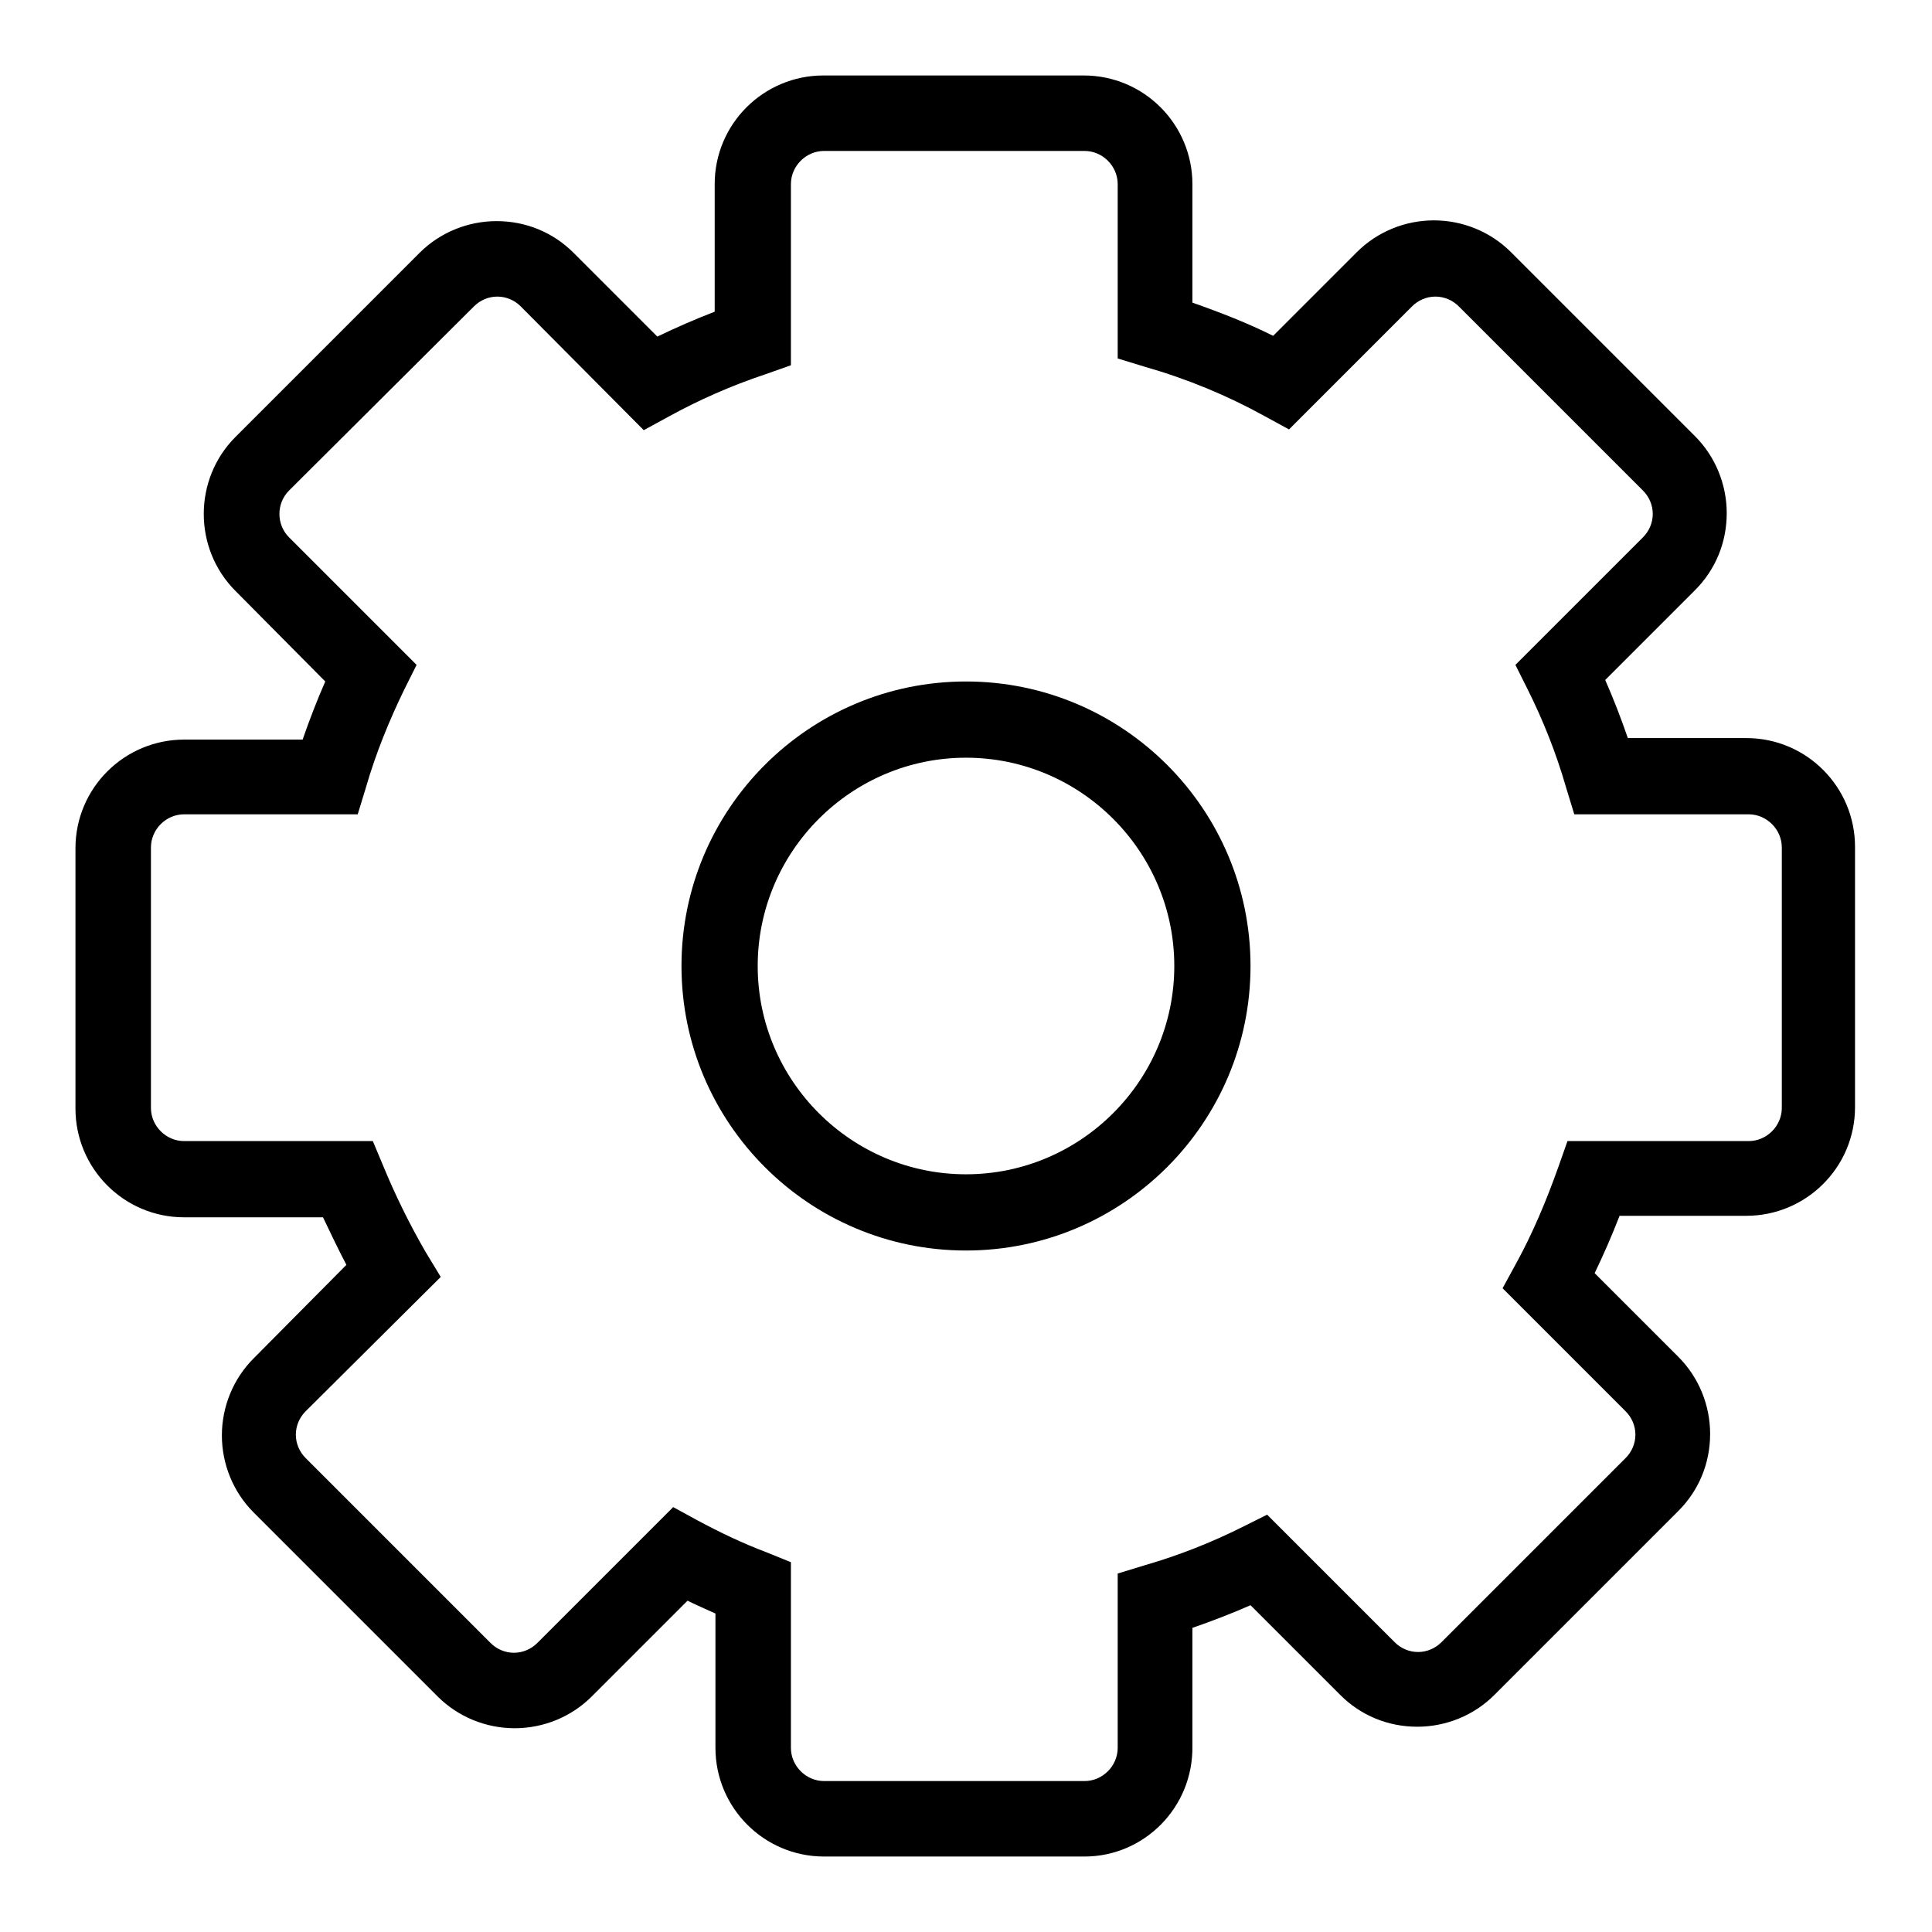 <?xml version="1.0" encoding="utf-8"?>
<!-- Svg Vector Icons : http://www.onlinewebfonts.com/icon -->
<!DOCTYPE svg PUBLIC "-//W3C//DTD SVG 1.1//EN" "http://www.w3.org/Graphics/SVG/1.1/DTD/svg11.dtd">
<svg version="1.1" xmlns="http://www.w3.org/2000/svg" xmlns:xlink="http://www.w3.org/1999/xlink" x="0px" y="0px" viewBox="0 0 256 256" enable-background="new 0 0 256 256" xml:space="preserve">
<g><g><path fill="#000000" d="M143.7,246h-34.5c-8,0-14.4-6.5-14.4-14.4v-17.8c-1.3-0.6-2.5-1.1-3.7-1.7l-12.7,12.7c-2.7,2.7-6.4,4.2-10.2,4.2s-7.5-1.5-10.2-4.2l-24.4-24.4c-2.7-2.7-4.2-6.4-4.2-10.2s1.5-7.5,4.2-10.2l12.3-12.4c-1.1-2.1-2.1-4.2-3.1-6.3H24.4c-8,0-14.4-6.5-14.4-14.4v-34.5c0-8,6.5-14.4,14.4-14.4h15.7c0.9-2.6,1.9-5.2,3-7.7L31.2,78.3c-5.6-5.6-5.6-14.8,0-20.4l24.4-24.4c2.7-2.7,6.4-4.2,10.2-4.2c3.9,0,7.5,1.5,10.2,4.2l11.1,11.1c2.5-1.2,5-2.3,7.6-3.3V24.4c0-8,6.5-14.4,14.4-14.4h34.5c8,0,14.4,6.5,14.4,14.4v15.7c3.7,1.3,7.3,2.7,10.7,4.4l11.1-11.1c2.7-2.7,6.4-4.2,10.2-4.2s7.5,1.5,10.2,4.2l24.4,24.4c2.7,2.7,4.2,6.4,4.2,10.2c0,3.9-1.5,7.5-4.2,10.2l-11.9,11.9c1.1,2.5,2.1,5.1,3,7.7h15.7c8,0,14.4,6.5,14.4,14.4v34.5c0,8-6.5,14.4-14.4,14.4h-16.8c-1,2.6-2.1,5.1-3.3,7.6l11.1,11.1c2.7,2.7,4.2,6.4,4.2,10.2c0,3.9-1.5,7.5-4.2,10.2l-24.4,24.4c-2.7,2.7-6.4,4.2-10.2,4.2c-3.9,0-7.5-1.5-10.2-4.2l-11.9-11.9c-2.5,1.1-5.1,2.1-7.7,3v15.7C158.1,239.5,151.6,246,143.7,246z M89.2,199.7l3.3,1.8c2.8,1.5,5.9,3,9.1,4.2l3.2,1.3v24.6c0,2.4,2,4.4,4.4,4.4h34.5c2.4,0,4.4-2,4.4-4.4v-23.1l3.6-1.1c4.5-1.3,8.8-3,13-5.1l3.2-1.6l16.9,16.9c0.8,0.8,1.9,1.3,3.1,1.3s2.3-0.5,3.1-1.3l24.4-24.4c0.8-0.8,1.3-1.9,1.3-3.1s-0.5-2.3-1.3-3.1l-16.3-16.3l1.8-3.3c2.2-4,4-8.3,5.6-12.8l1.2-3.4h24c2.4,0,4.4-2,4.4-4.4v-34.5c0-2.4-2-4.4-4.4-4.4h-23.1l-1.1-3.6c-1.3-4.5-3-8.8-5.1-13l-1.6-3.2l16.9-16.9c0.8-0.8,1.3-1.9,1.3-3.1c0-1.2-0.5-2.3-1.3-3.1l-24.4-24.4c-0.8-0.8-1.9-1.3-3.1-1.3s-2.3,0.5-3.1,1.3l-16.3,16.3l-3.3-1.8c-4.9-2.7-10.2-4.9-15.8-6.5l-3.6-1.1V24.4c0-2.4-2-4.4-4.4-4.4h-34.5c-2.4,0-4.4,2-4.4,4.4v24l-3.4,1.2c-4.5,1.5-8.8,3.4-12.8,5.6l-3.3,1.8L69,40.6c-0.8-0.8-1.9-1.3-3.1-1.3c-1.2,0-2.3,0.5-3.1,1.3L38.3,65c-1.7,1.7-1.7,4.5,0,6.2l16.9,16.9l-1.6,3.2c-2,4.1-3.8,8.5-5.1,13l-1.1,3.6H24.4c-2.4,0-4.4,2-4.4,4.4v34.5c0,2.4,2,4.4,4.4,4.4h25l1.3,3.1c1.6,3.9,3.5,7.8,5.7,11.6l2,3.3L40.5,187c-0.8,0.8-1.3,1.9-1.3,3.1s0.5,2.3,1.3,3.1L65,217.7c0.8,0.8,1.9,1.3,3.1,1.3c1.2,0,2.3-0.5,3.1-1.3L89.2,199.7z M128,165.7c-20.8,0-37.7-16.9-37.7-37.7c0-20.8,16.9-37.7,37.7-37.7c20.8,0,37.7,16.9,37.7,37.7C165.7,148.8,148.8,165.7,128,165.7z M128,100.4c-15.2,0-27.6,12.4-27.6,27.6c0,15.2,12.4,27.6,27.6,27.6c15.2,0,27.6-12.4,27.6-27.6C155.6,112.8,143.2,100.4,128,100.4z"/></g></g>
</svg>